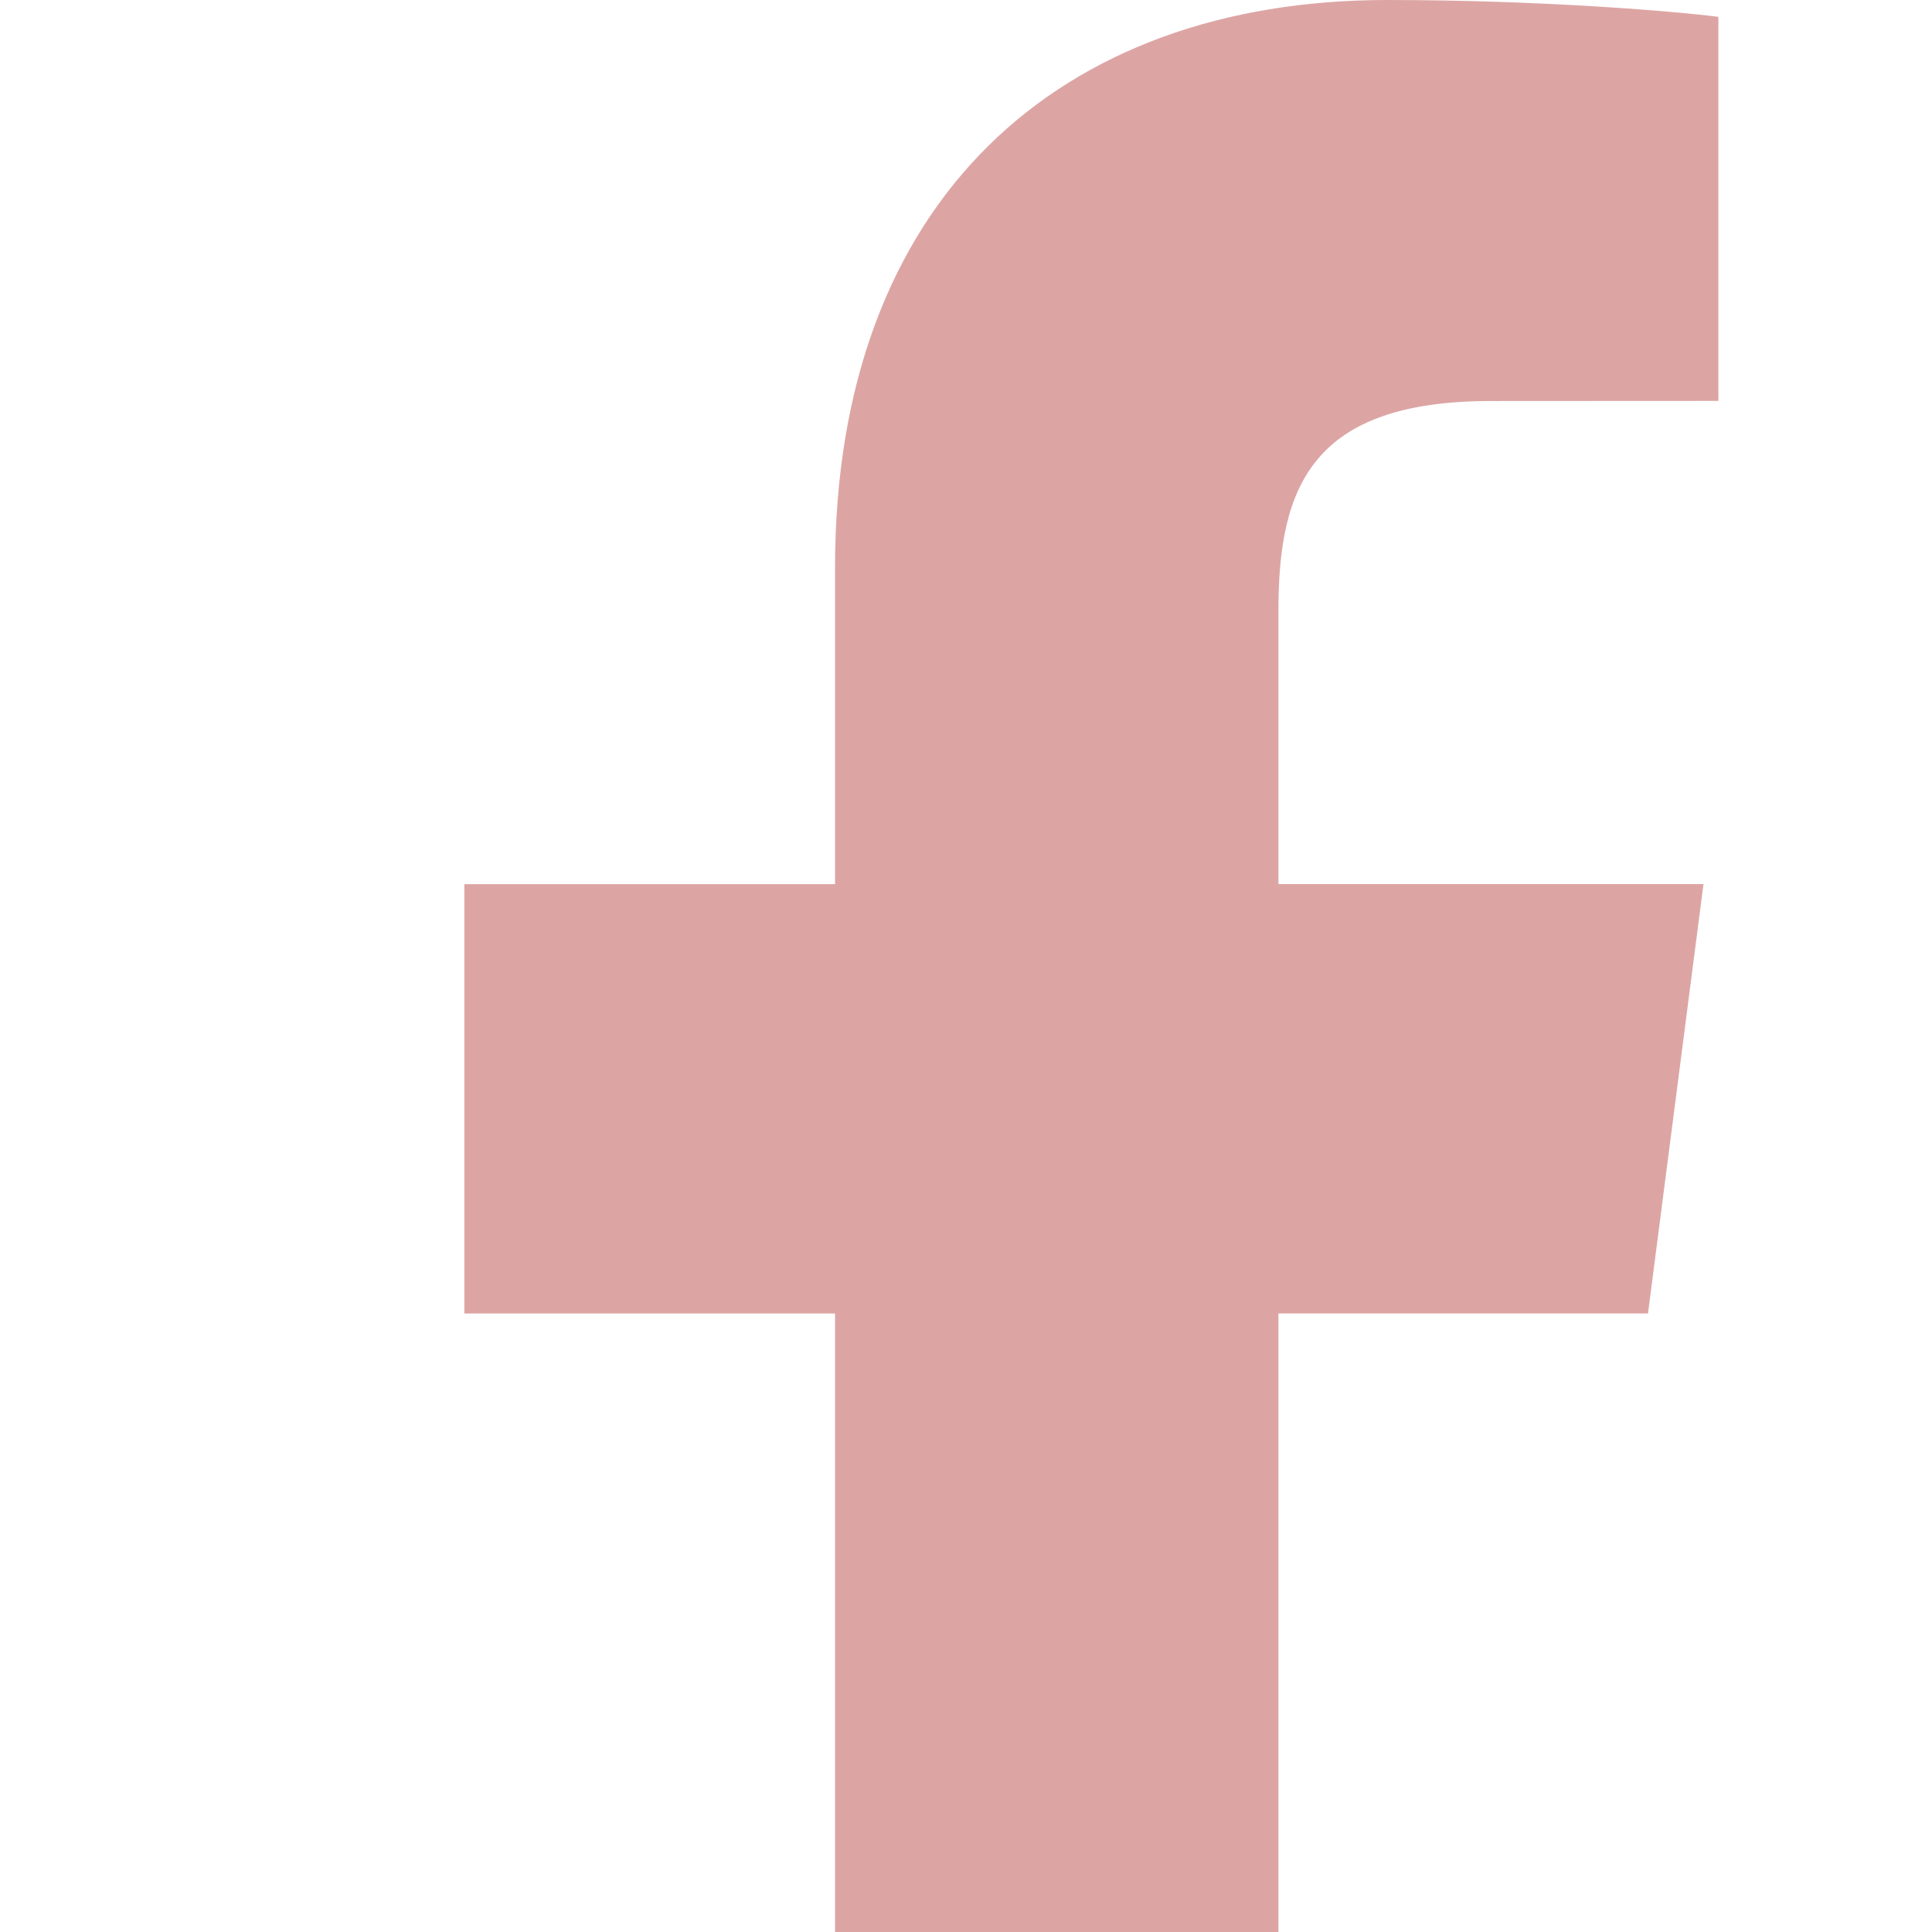 <?xml version="1.0" encoding="UTF-8" standalone="no"?>
<!-- Generated by IcoMoon.io -->

<svg
   version="1.1"
   width="32"
   height="32"
   viewBox="0 0 32 32"
   id="svg6"
   sodipodi:docname="facebook_rose.svg"
   inkscape:version="1.1.1 (3bf5ae0d25, 2021-09-20)"
   xmlns:inkscape="http://www.inkscape.org/namespaces/inkscape"
   xmlns:sodipodi="http://sodipodi.sourceforge.net/DTD/sodipodi-0.dtd"
   xmlns="http://www.w3.org/2000/svg"
   xmlns:svg="http://www.w3.org/2000/svg"
   xmlns:rdf="http://www.w3.org/1999/02/22-rdf-syntax-ns#"
   xmlns:cc="http://creativecommons.org/ns#"
   xmlns:dc="http://purl.org/dc/elements/1.1/">
  <sodipodi:namedview
     id="namedview7"
     pagecolor="#505050"
     bordercolor="#eeeeee"
     borderopacity="1"
     inkscape:pageshadow="0"
     inkscape:pageopacity="0"
     inkscape:pagecheckerboard="0"
     showgrid="false"
     inkscape:zoom="18.71875"
     inkscape:cx="15.599332"
     inkscape:cy="16"
     inkscape:window-width="1920"
     inkscape:window-height="1052"
     inkscape:window-x="1920"
     inkscape:window-y="0"
     inkscape:window-maximized="1"
     inkscape:current-layer="svg6" />
  <defs
     id="defs10" />
  <title
     id="title2">facebook1</title>
  <path
     d="m 21.175,40 v -18.245 h 6.121 l 0.919,-7.112 h -7.04 v -4.54 c 0,-2.059 0.569,-3.461 3.525,-3.461 L 28.462,6.64 V 0.279 C 27.811,0.194 25.577,0 22.977,0 17.548,0 13.831,3.314 13.831,9.399 V 14.644 H 7.691 v 7.112 h 6.14 v 18.245 z"
     id="path4"
     style="fill:#dca5a4;fill-opacity:1;stroke-width:1.25" />
</svg>
